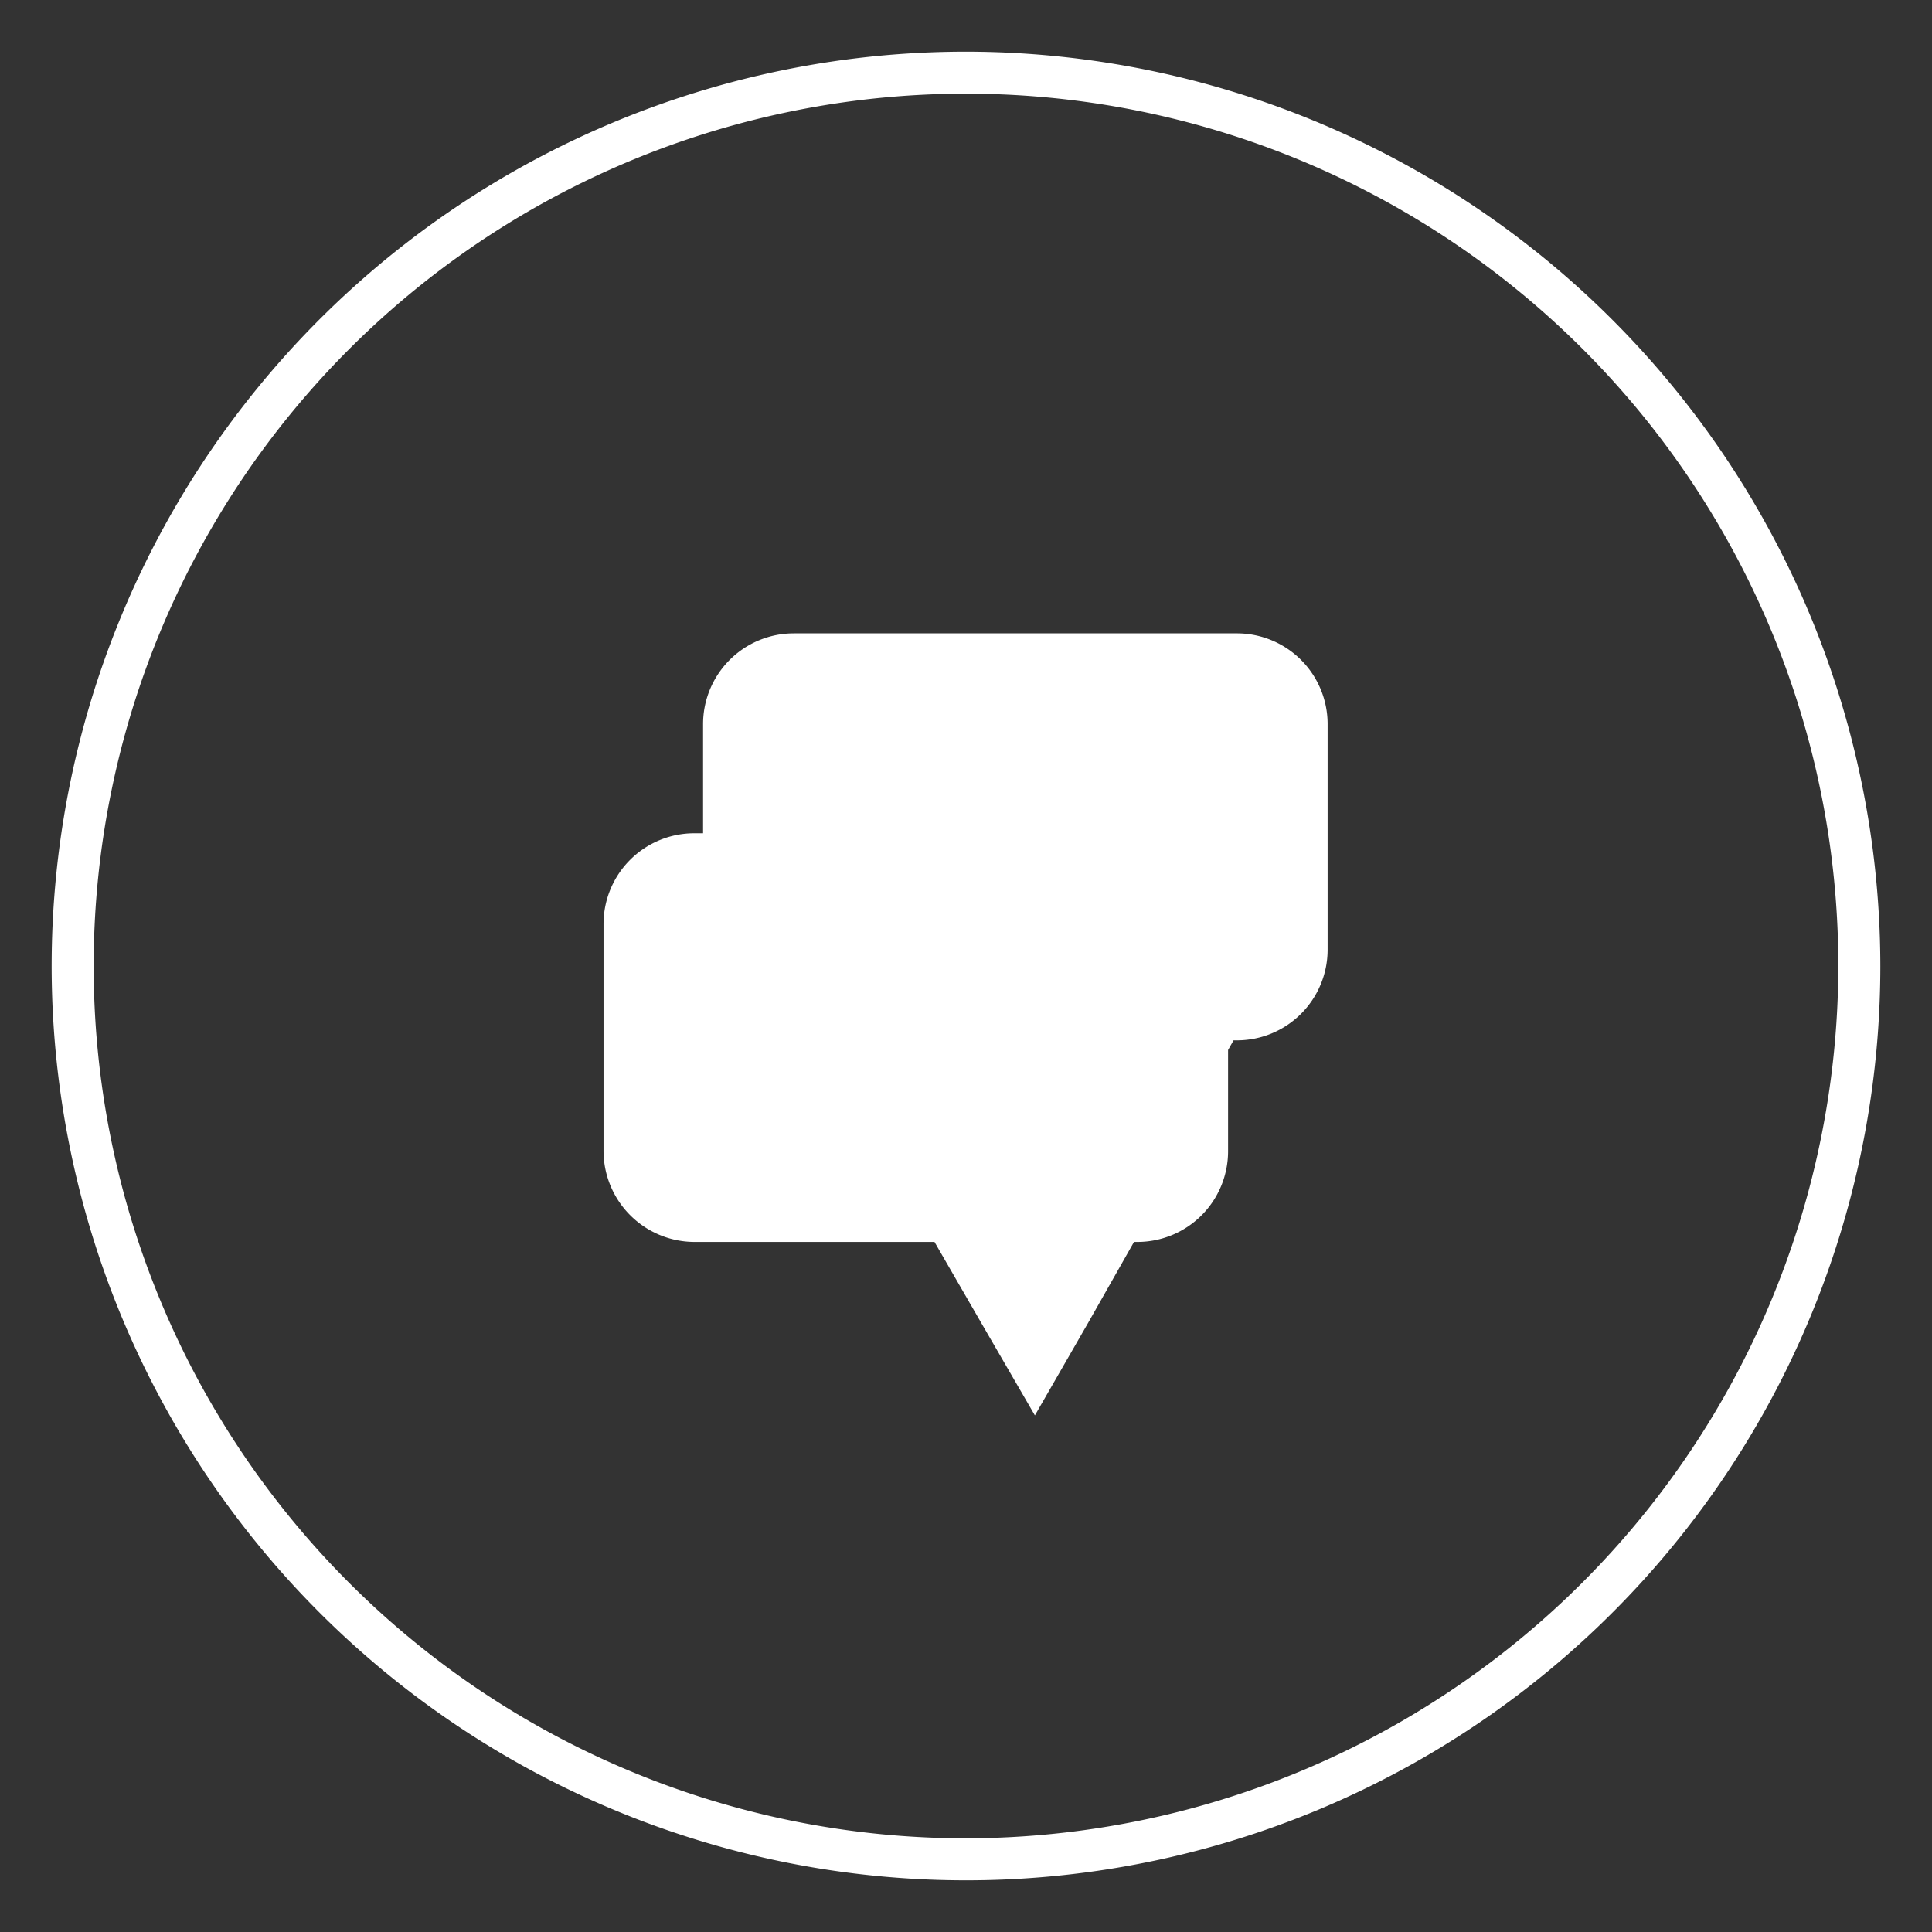 <svg id="Layer_1" data-name="Layer 1" xmlns="http://www.w3.org/2000/svg" viewBox="0 0 46 46"><rect x="0" y="0" width="46" height="46" fill="#333333" stroke="none"/><defs><style>.cls-1{fill:#fff;}</style></defs><path class="cls-1" d="M23,1.23A21.77,21.77,0,1,0,44.77,23,21.79,21.79,0,0,0,23,1.23Zm0,42.54A20.77,20.77,0,1,1,43.77,23,20.8,20.8,0,0,1,23,43.77Z"/><path class="cls-1" d="M29.47,15.08H18.9a2.16,2.16,0,0,0-2.16,2.16v2.6h-.2A2.16,2.16,0,0,0,14.37,22v5.41a2.17,2.17,0,0,0,2.17,2.16h5.71l1.12,1.94,1.27,2.19,1.26-2.19L27,29.57h.08a2.16,2.16,0,0,0,2.16-2.16V25l.13-.23h.08a2.16,2.16,0,0,0,2.16-2.16V17.24A2.16,2.16,0,0,0,29.47,15.08Z"/></svg>